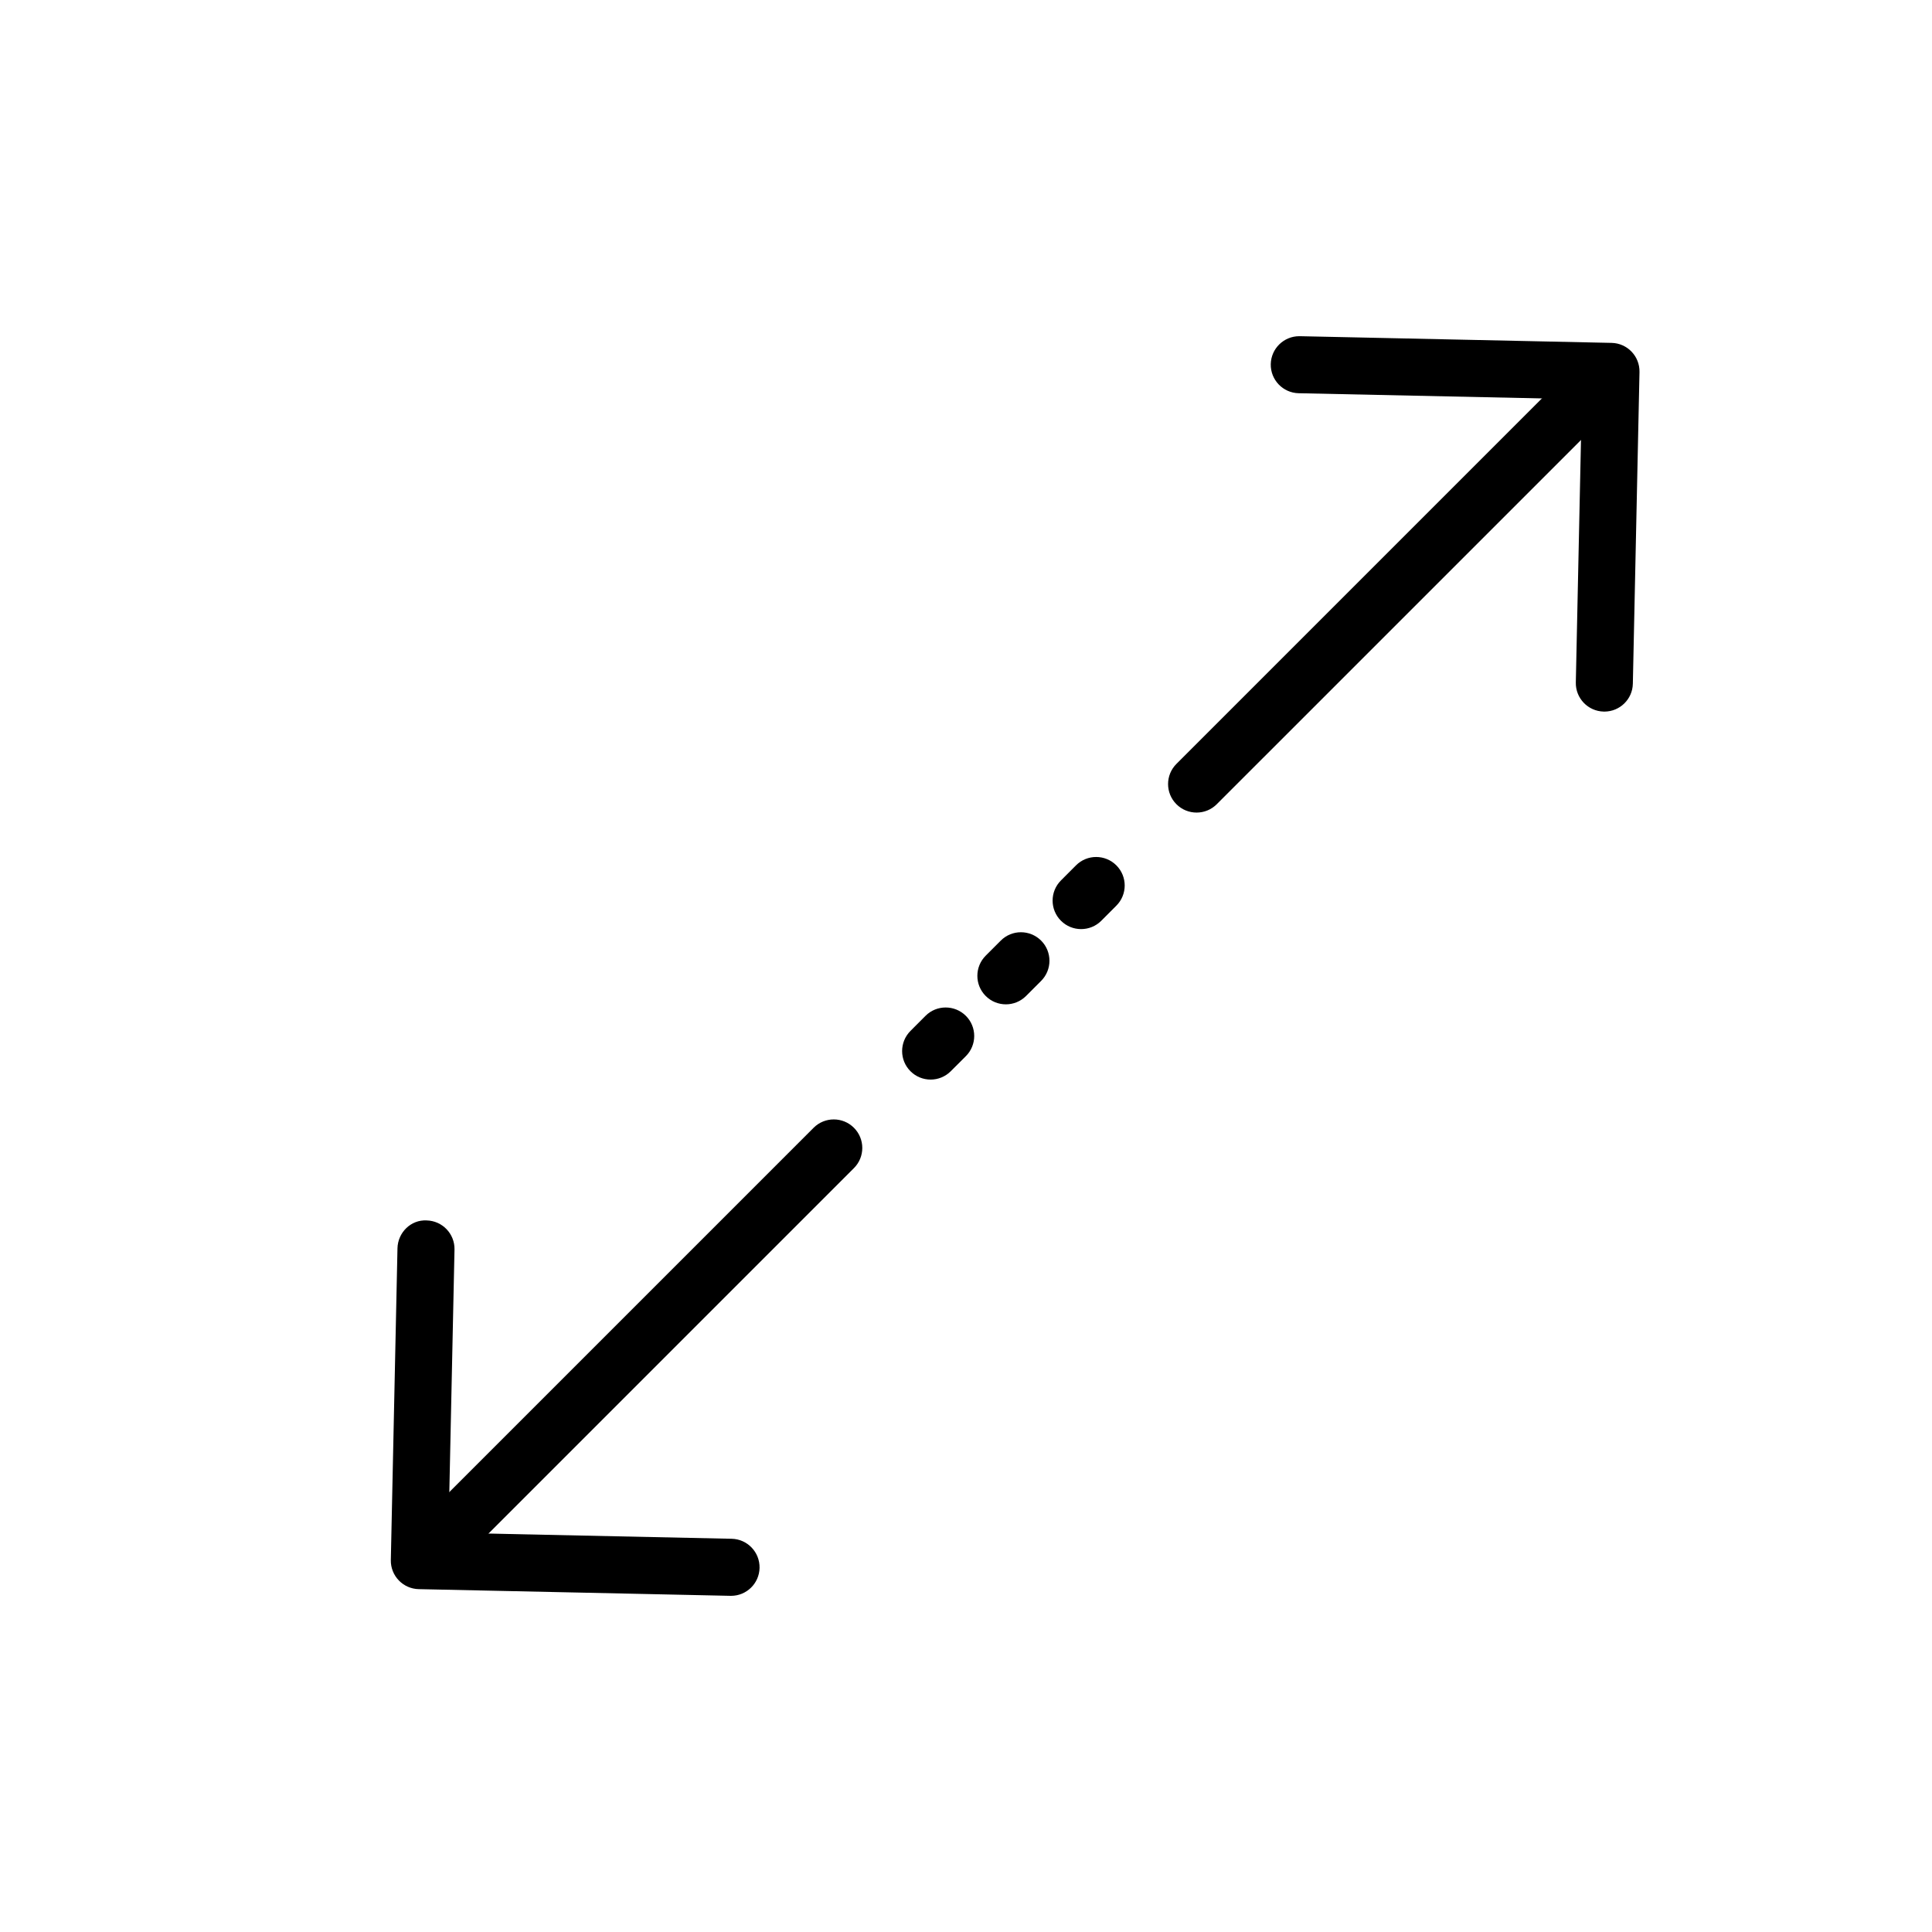 <?xml version="1.0" encoding="UTF-8"?>
<!-- Uploaded to: ICON Repo, www.svgrepo.com, Generator: ICON Repo Mixer Tools -->
<svg fill="#000000" width="800px" height="800px" version="1.1" viewBox="144 144 512 512" xmlns="http://www.w3.org/2000/svg">
 <g>
  <path d="m337.74 566.91h-0.168l-82.605-1.773c-4.172-0.09-7.481-3.543-7.394-7.715l1.762-82.605c0.09-4.172 3.543-7.617 7.719-7.391 4.172 0.09 7.481 3.543 7.394 7.715l-1.602 75.047 75.051 1.602c4.172 0.09 7.481 3.551 7.394 7.723-0.09 4.121-3.453 7.398-7.551 7.398z"/>
  <path d="m266.25 554.48c-1.934 0-3.871-0.734-5.344-2.211-2.953-2.953-2.953-7.734 0-10.688l98.707-98.707c2.953-2.953 7.734-2.953 10.688 0s2.953 7.742 0 10.688l-98.703 98.707c-1.477 1.477-3.41 2.211-5.348 2.211z"/>
  <path d="m390.63 430.1c-1.934 0-3.871-0.734-5.344-2.211-2.953-2.941-2.953-7.734 0-10.688l3.988-3.996c2.941-2.953 7.734-2.941 10.688 0 2.953 2.953 2.953 7.734 0 10.688l-3.992 3.988c-1.473 1.477-3.41 2.219-5.34 2.219z"/>
  <path d="m410.57 410.16c-1.934 0-3.871-0.734-5.344-2.211-2.953-2.949-2.953-7.734 0-10.691l3.988-3.988c2.941-2.953 7.734-2.953 10.688-0.004s2.953 7.738 0 10.691l-3.988 3.988c-1.477 1.477-3.418 2.215-5.344 2.215z"/>
  <path d="m430.51 390.22c-1.934 0-3.871-0.734-5.344-2.211-2.953-2.949-2.953-7.734 0-10.688l3.988-3.996c2.941-2.953 7.734-2.949 10.688 0 2.953 2.953 2.953 7.734 0 10.688l-3.988 3.996c-1.473 1.477-3.414 2.211-5.344 2.211z"/>
  <path d="m569.17 332.58c-0.055 0-0.109 0-0.168-0.004-4.172-0.09-7.481-3.543-7.394-7.715l1.602-75.047-75.051-1.605c-4.172-0.09-7.481-3.547-7.394-7.719 0.09-4.117 3.457-7.394 7.551-7.394h0.168l82.605 1.773c4.172 0.09 7.481 3.543 7.394 7.719l-1.762 82.598c-0.082 4.113-3.449 7.394-7.551 7.394z"/>
  <path d="m461.11 359.34c-1.934 0-3.871-0.734-5.344-2.211-2.953-2.953-2.953-7.738 0-10.688l98.703-98.703c2.953-2.953 7.734-2.953 10.688 0s2.953 7.738 0 10.688l-98.707 98.703c-1.477 1.477-3.406 2.211-5.34 2.211z"/>
 </g>
</svg>